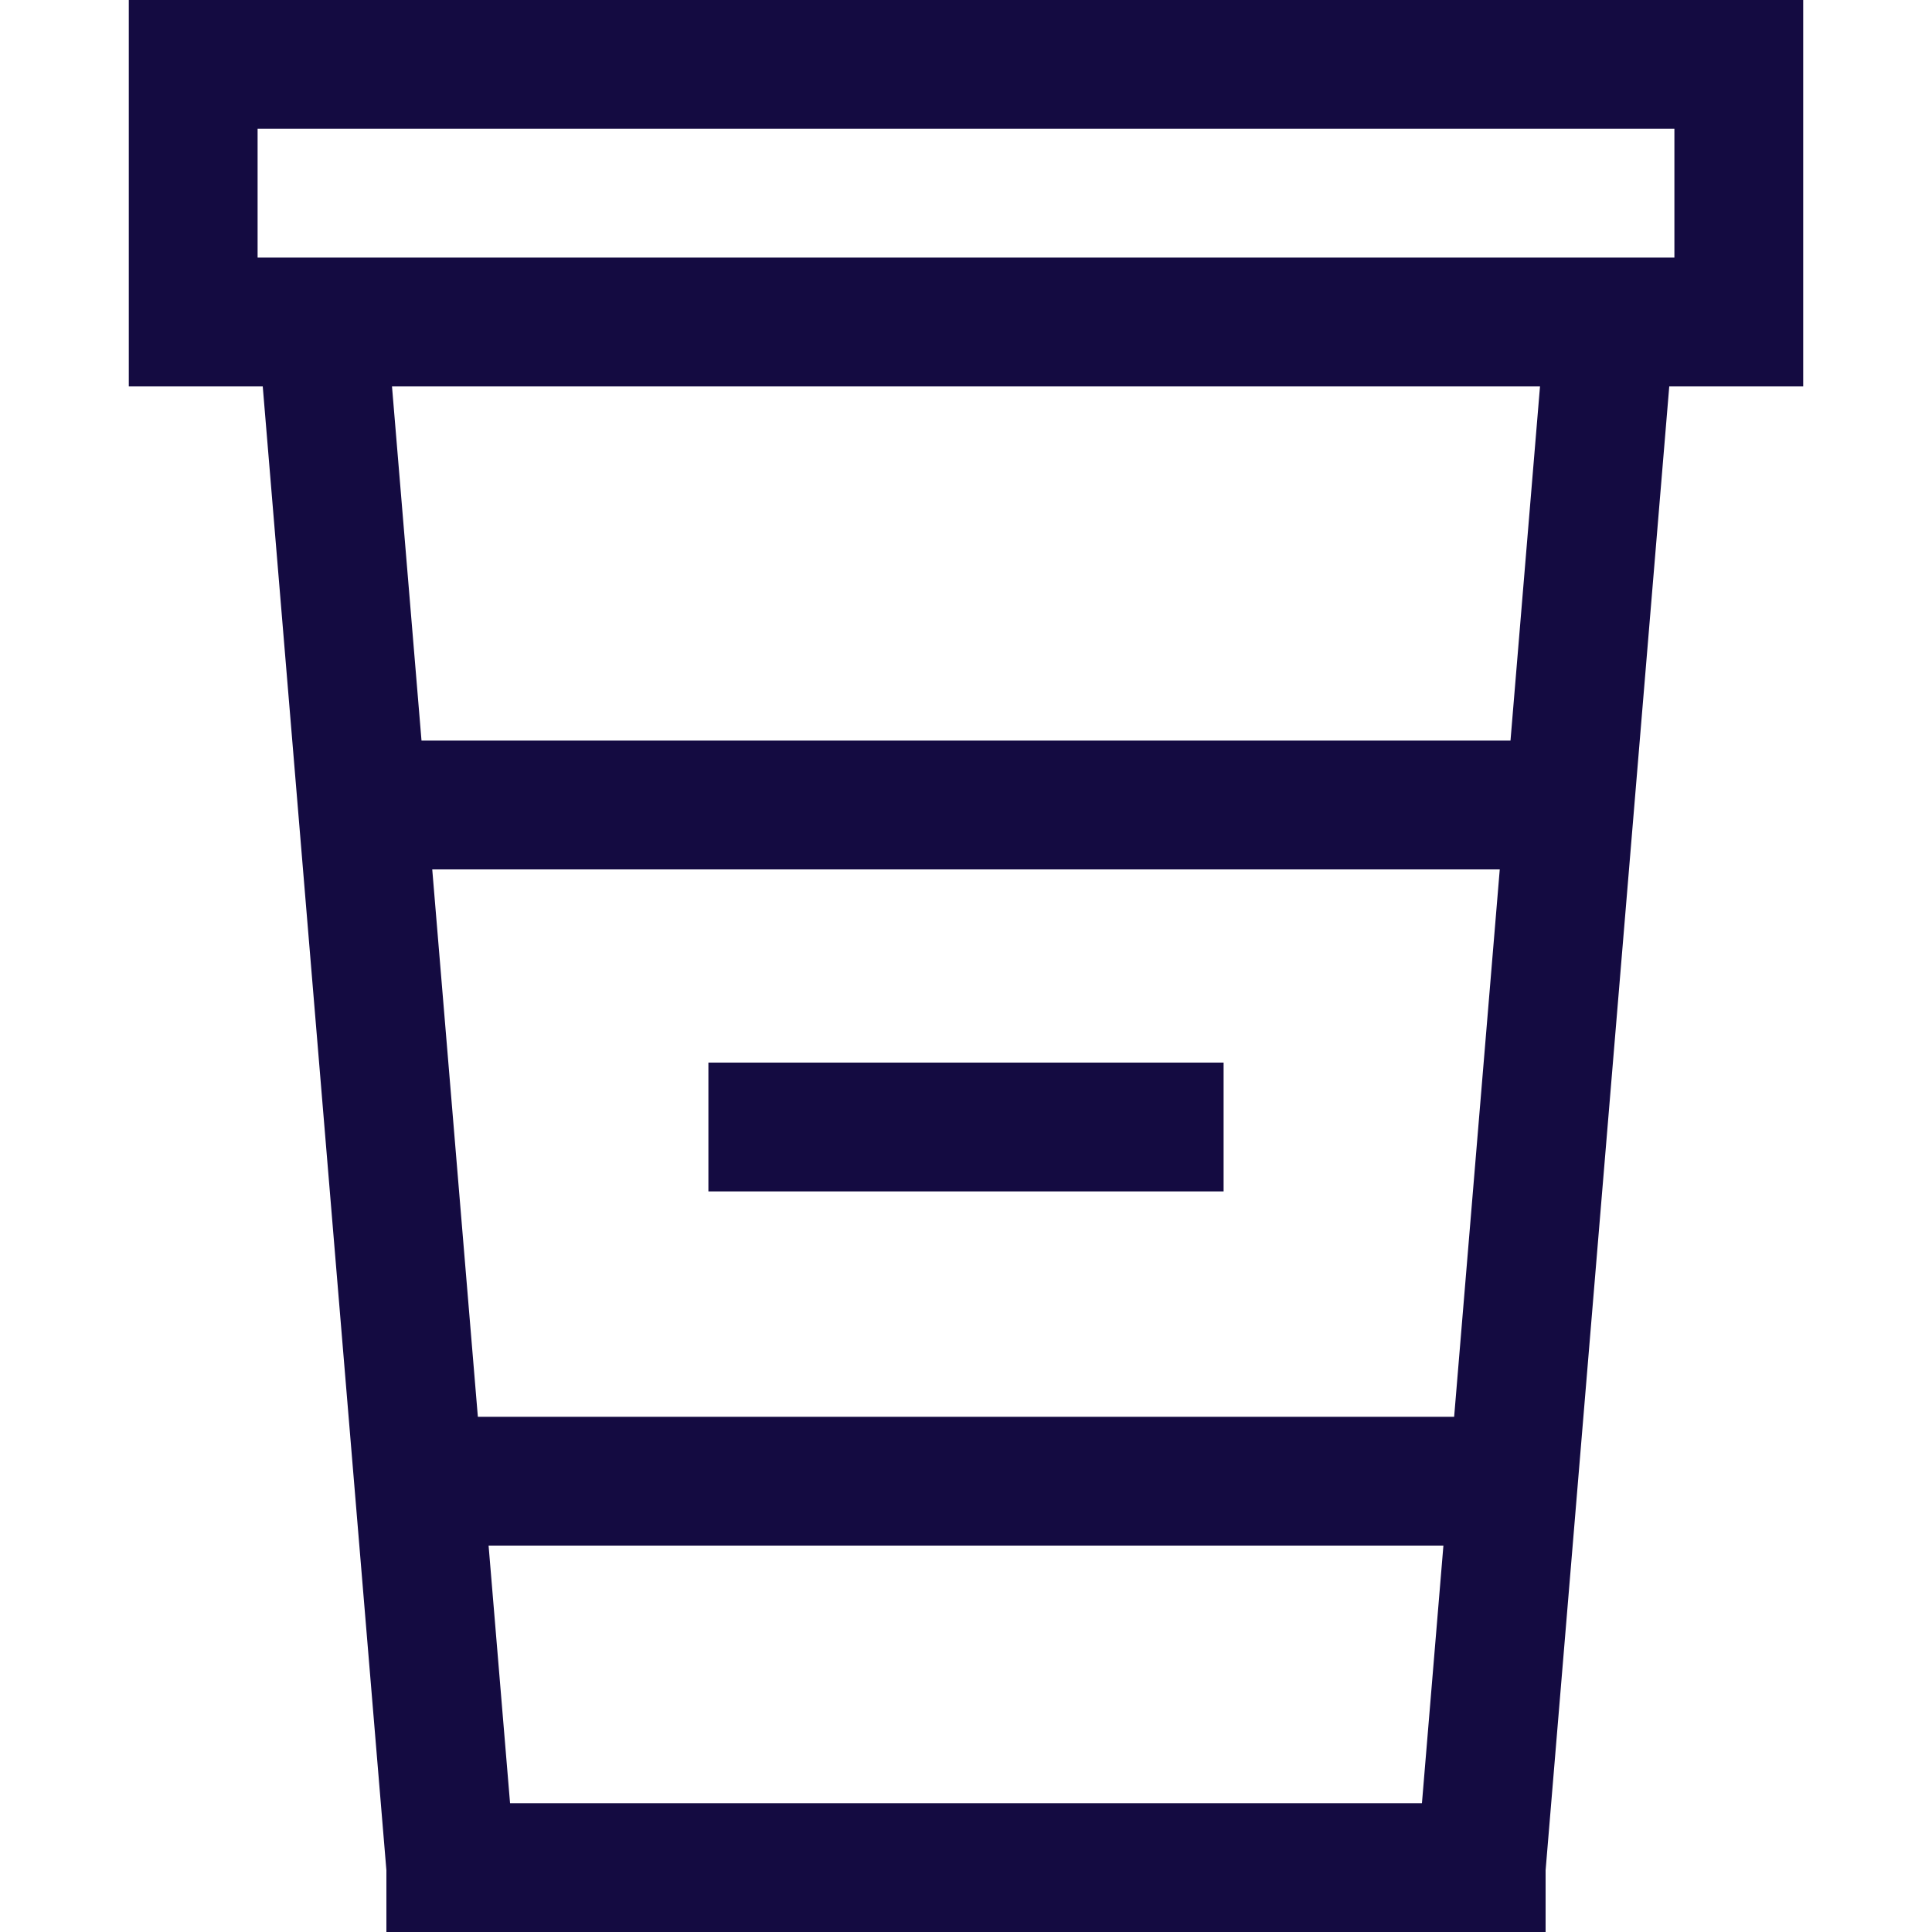 <svg xmlns="http://www.w3.org/2000/svg" width="120" height="120" viewBox="0 0 120 120" fill="none"><rect width="120" height="120" fill="white"></rect><circle cx="60" cy="108" r="4" fill="white"></circle><rect x="12" y="4" width="96" height="16" stroke="#140B41" stroke-width="8"></rect><path d="M24 116L96 116" stroke="#140B41" stroke-width="8"></path><path d="M26 92L96 92" stroke="#140B41" stroke-width="8"></path><path d="M44 70L76 70" stroke="#140B41" stroke-width="8"></path><path d="M20 20L28 116" stroke="#140B41" stroke-width="8"></path><path d="M100 20L92 116" stroke="#140B41" stroke-width="8"></path><path d="M20 50L100 50" stroke="#140B41" stroke-width="8"></path></svg>